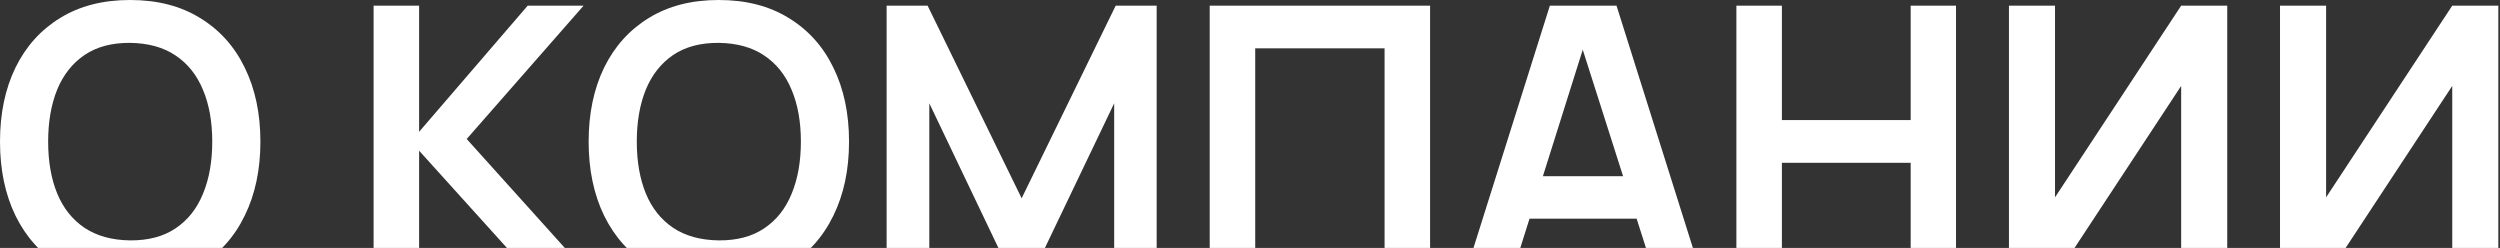 <?xml version="1.0" encoding="UTF-8"?> <svg xmlns="http://www.w3.org/2000/svg" width="1311" height="130" viewBox="0 0 1311 130" fill="none"><rect x="0" y="0" width="1311" height="130" fill="#333333" stroke="none"/><path d="M1310.12 145.567H1285.96V45.056L1219.81 145.567H1195.64V2.971H1219.81V103.481L1285.96 2.971H1310.12V145.567Z" fill="white"></path><path d="M1167.96 145.567H1143.8V45.056L1077.65 145.567H1053.49V2.971H1077.65V103.481L1143.8 2.971H1167.96V145.567Z" fill="white"></path><path d="M910.561 145.567V2.971H934.426V62.98H1001.96V2.971H1025.73V145.567H1001.96V85.36H934.426V145.567H910.561Z" fill="white"></path><path d="M767.789 145.567L812.747 2.971H847.702L892.66 145.567H868.102L827.303 17.627H832.651L792.347 145.567H767.789ZM792.842 114.671V92.391H867.706V114.671H792.842Z" fill="white"></path><path d="M634.373 145.567V2.971H749.936V145.567H726.071V25.35H658.238V145.567H634.373Z" fill="white"></path><path d="M464.947 145.567V2.971H486.436L535.75 103.977L585.065 2.971H606.554V145.567H584.273V54.167L540.504 145.567H530.997L487.327 54.167V145.567H464.947Z" fill="white"></path><path d="M376.909 148.538C362.649 148.538 350.436 145.435 340.27 139.23C330.103 132.958 322.28 124.244 316.801 113.087C311.387 101.93 308.681 88.991 308.681 74.269C308.681 59.547 311.387 46.608 316.801 35.451C322.28 24.294 330.103 15.613 340.27 9.407C350.436 3.136 362.649 0 376.909 0C391.169 0 403.382 3.136 413.549 9.407C423.781 15.613 431.604 24.294 437.017 35.451C442.497 46.608 445.237 59.547 445.237 74.269C445.237 88.991 442.497 101.93 437.017 113.087C431.604 124.244 423.781 132.958 413.549 139.23C403.382 145.435 391.169 148.538 376.909 148.538ZM376.909 126.059C386.482 126.125 394.437 124.013 400.774 119.722C407.178 115.431 411.964 109.39 415.133 101.6C418.368 93.81 419.985 84.7 419.985 74.269C419.985 63.838 418.368 54.794 415.133 47.136C411.964 39.412 407.178 33.404 400.774 29.113C394.437 24.822 386.482 22.611 376.909 22.479C367.337 22.413 359.382 24.525 353.044 28.816C346.706 33.108 341.92 39.148 338.685 46.938C335.517 54.728 333.932 63.838 333.932 74.269C333.932 84.7 335.517 93.777 338.685 101.501C341.854 109.159 346.607 115.133 352.945 119.425C359.349 123.716 367.337 125.927 376.909 126.059Z" fill="white"></path><path d="M195.915 145.567V2.971H219.78V69.12L276.72 2.971H306.031L244.735 72.883L310.19 145.567H279.889L219.78 79.022V145.567H195.915Z" fill="white"></path><path d="M68.228 148.538C53.969 148.538 41.756 145.435 31.589 139.23C21.422 132.958 13.6 124.244 8.12 113.087C2.707 101.93 0 88.991 0 74.269C0 59.547 2.707 46.608 8.12 35.451C13.6 24.294 21.422 15.613 31.589 9.407C41.756 3.136 53.969 0 68.228 0C82.488 0 94.701 3.136 104.868 9.407C115.1 15.613 122.923 24.294 128.337 35.451C133.816 46.608 136.556 59.547 136.556 74.269C136.556 88.991 133.816 101.93 128.337 113.087C122.923 124.244 115.1 132.958 104.868 139.23C94.701 145.435 82.488 148.538 68.228 148.538ZM68.228 126.059C77.801 126.125 85.756 124.013 92.094 119.722C98.497 115.431 103.283 109.39 106.452 101.6C109.687 93.81 111.304 84.7 111.304 74.269C111.304 63.838 109.687 54.794 106.452 47.136C103.283 39.412 98.497 33.404 92.094 29.113C85.756 24.822 77.801 22.611 68.228 22.479C58.656 22.413 50.701 24.525 44.363 28.816C38.026 33.108 33.239 39.148 30.005 46.938C26.836 54.728 25.252 63.838 25.252 74.269C25.252 84.7 26.836 93.777 30.005 101.501C33.173 109.159 37.927 115.133 44.264 119.425C50.668 123.716 58.656 125.927 68.228 126.059Z" fill="white"></path></svg> 